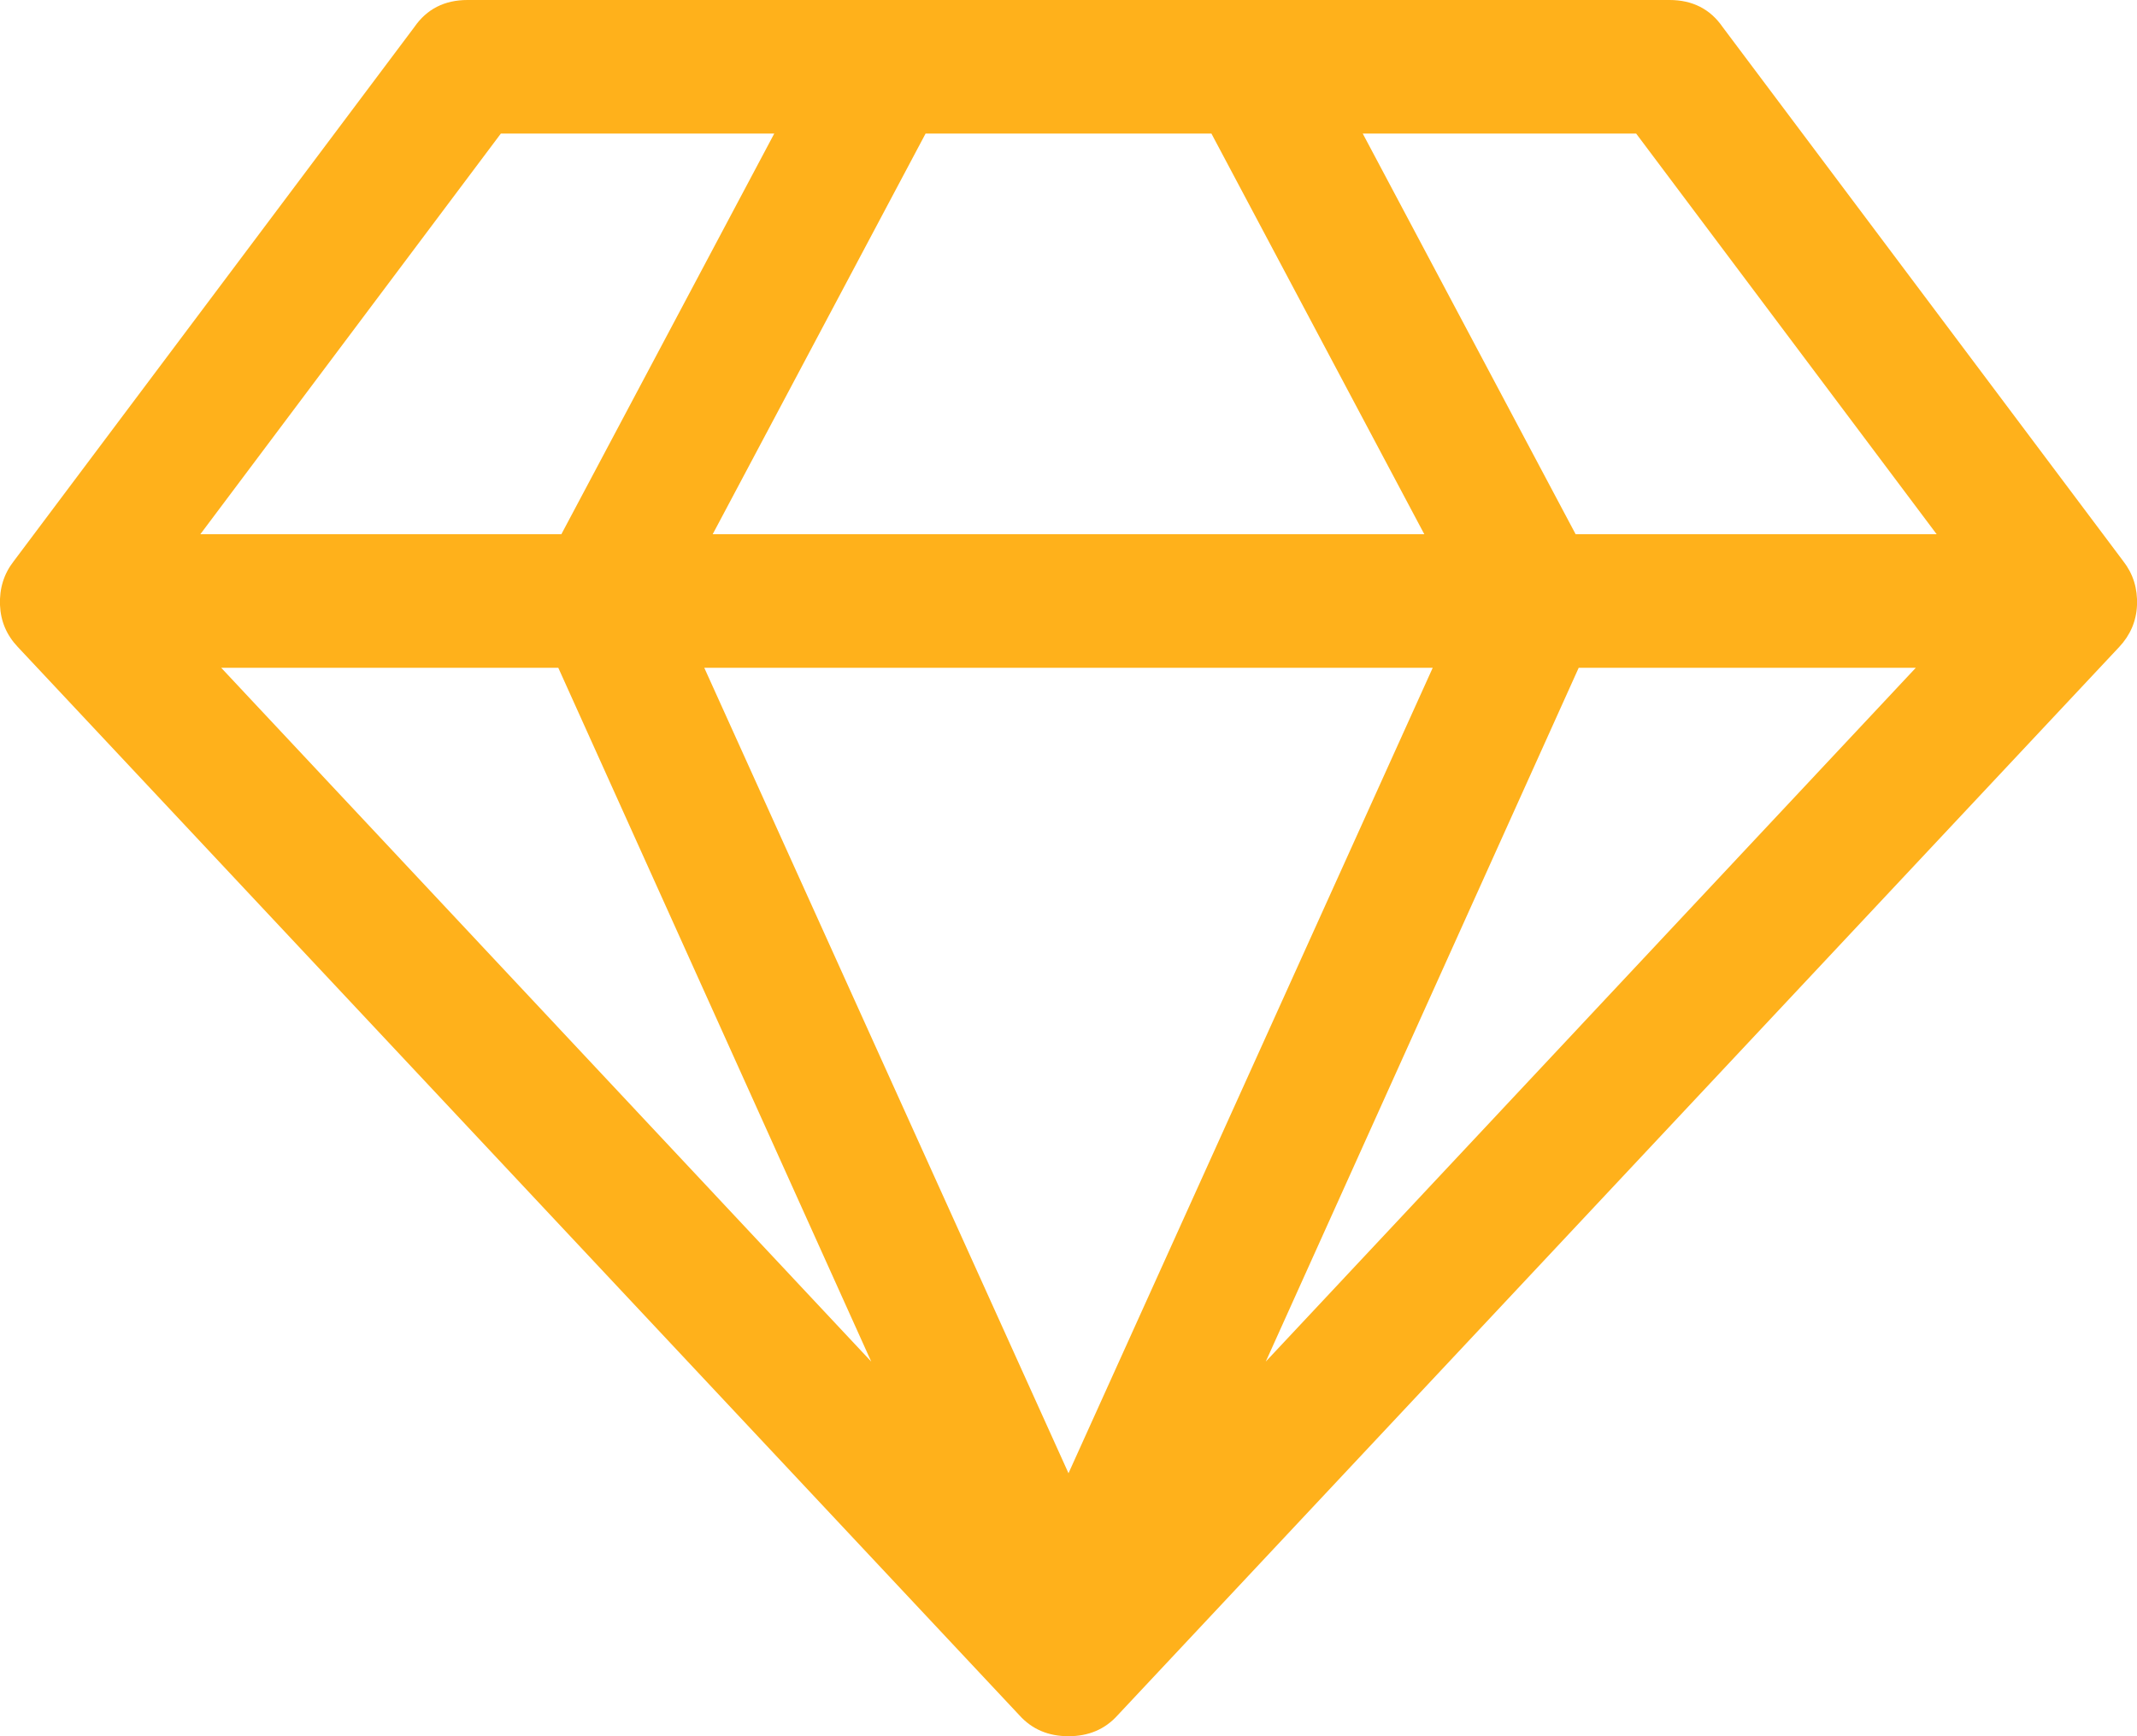 <svg width="16" height="13" viewBox="0 0 16 13" fill="none" xmlns="http://www.w3.org/2000/svg">
<path d="M1.656 5L6.523 10.195L4.18 5H1.656ZM8 11.031L10.727 5H5.273L8 11.031ZM4.203 4L5.797 1H3.75L1.5 4H4.203ZM9.477 10.195L14.344 5H11.82L9.477 10.195ZM5.336 4H10.664L9.07 1H6.93L5.336 4ZM11.797 4H14.5L12.25 1H10.203L11.797 4ZM12.898 0.203L15.898 4.203C15.971 4.297 16.005 4.406 16 4.531C15.995 4.651 15.95 4.755 15.867 4.844L8.367 12.844C8.273 12.948 8.151 13 8 13C7.849 13 7.727 12.948 7.633 12.844L0.133 4.844C0.049 4.755 0.005 4.651 0 4.531C-0.005 4.406 0.029 4.297 0.102 4.203L3.102 0.203C3.195 0.068 3.328 -5.96046e-07 3.5 -5.96046e-07H12.5C12.672 -5.96046e-07 12.805 0.068 12.898 0.203Z" fill="#FFB11B"/>
</svg>

